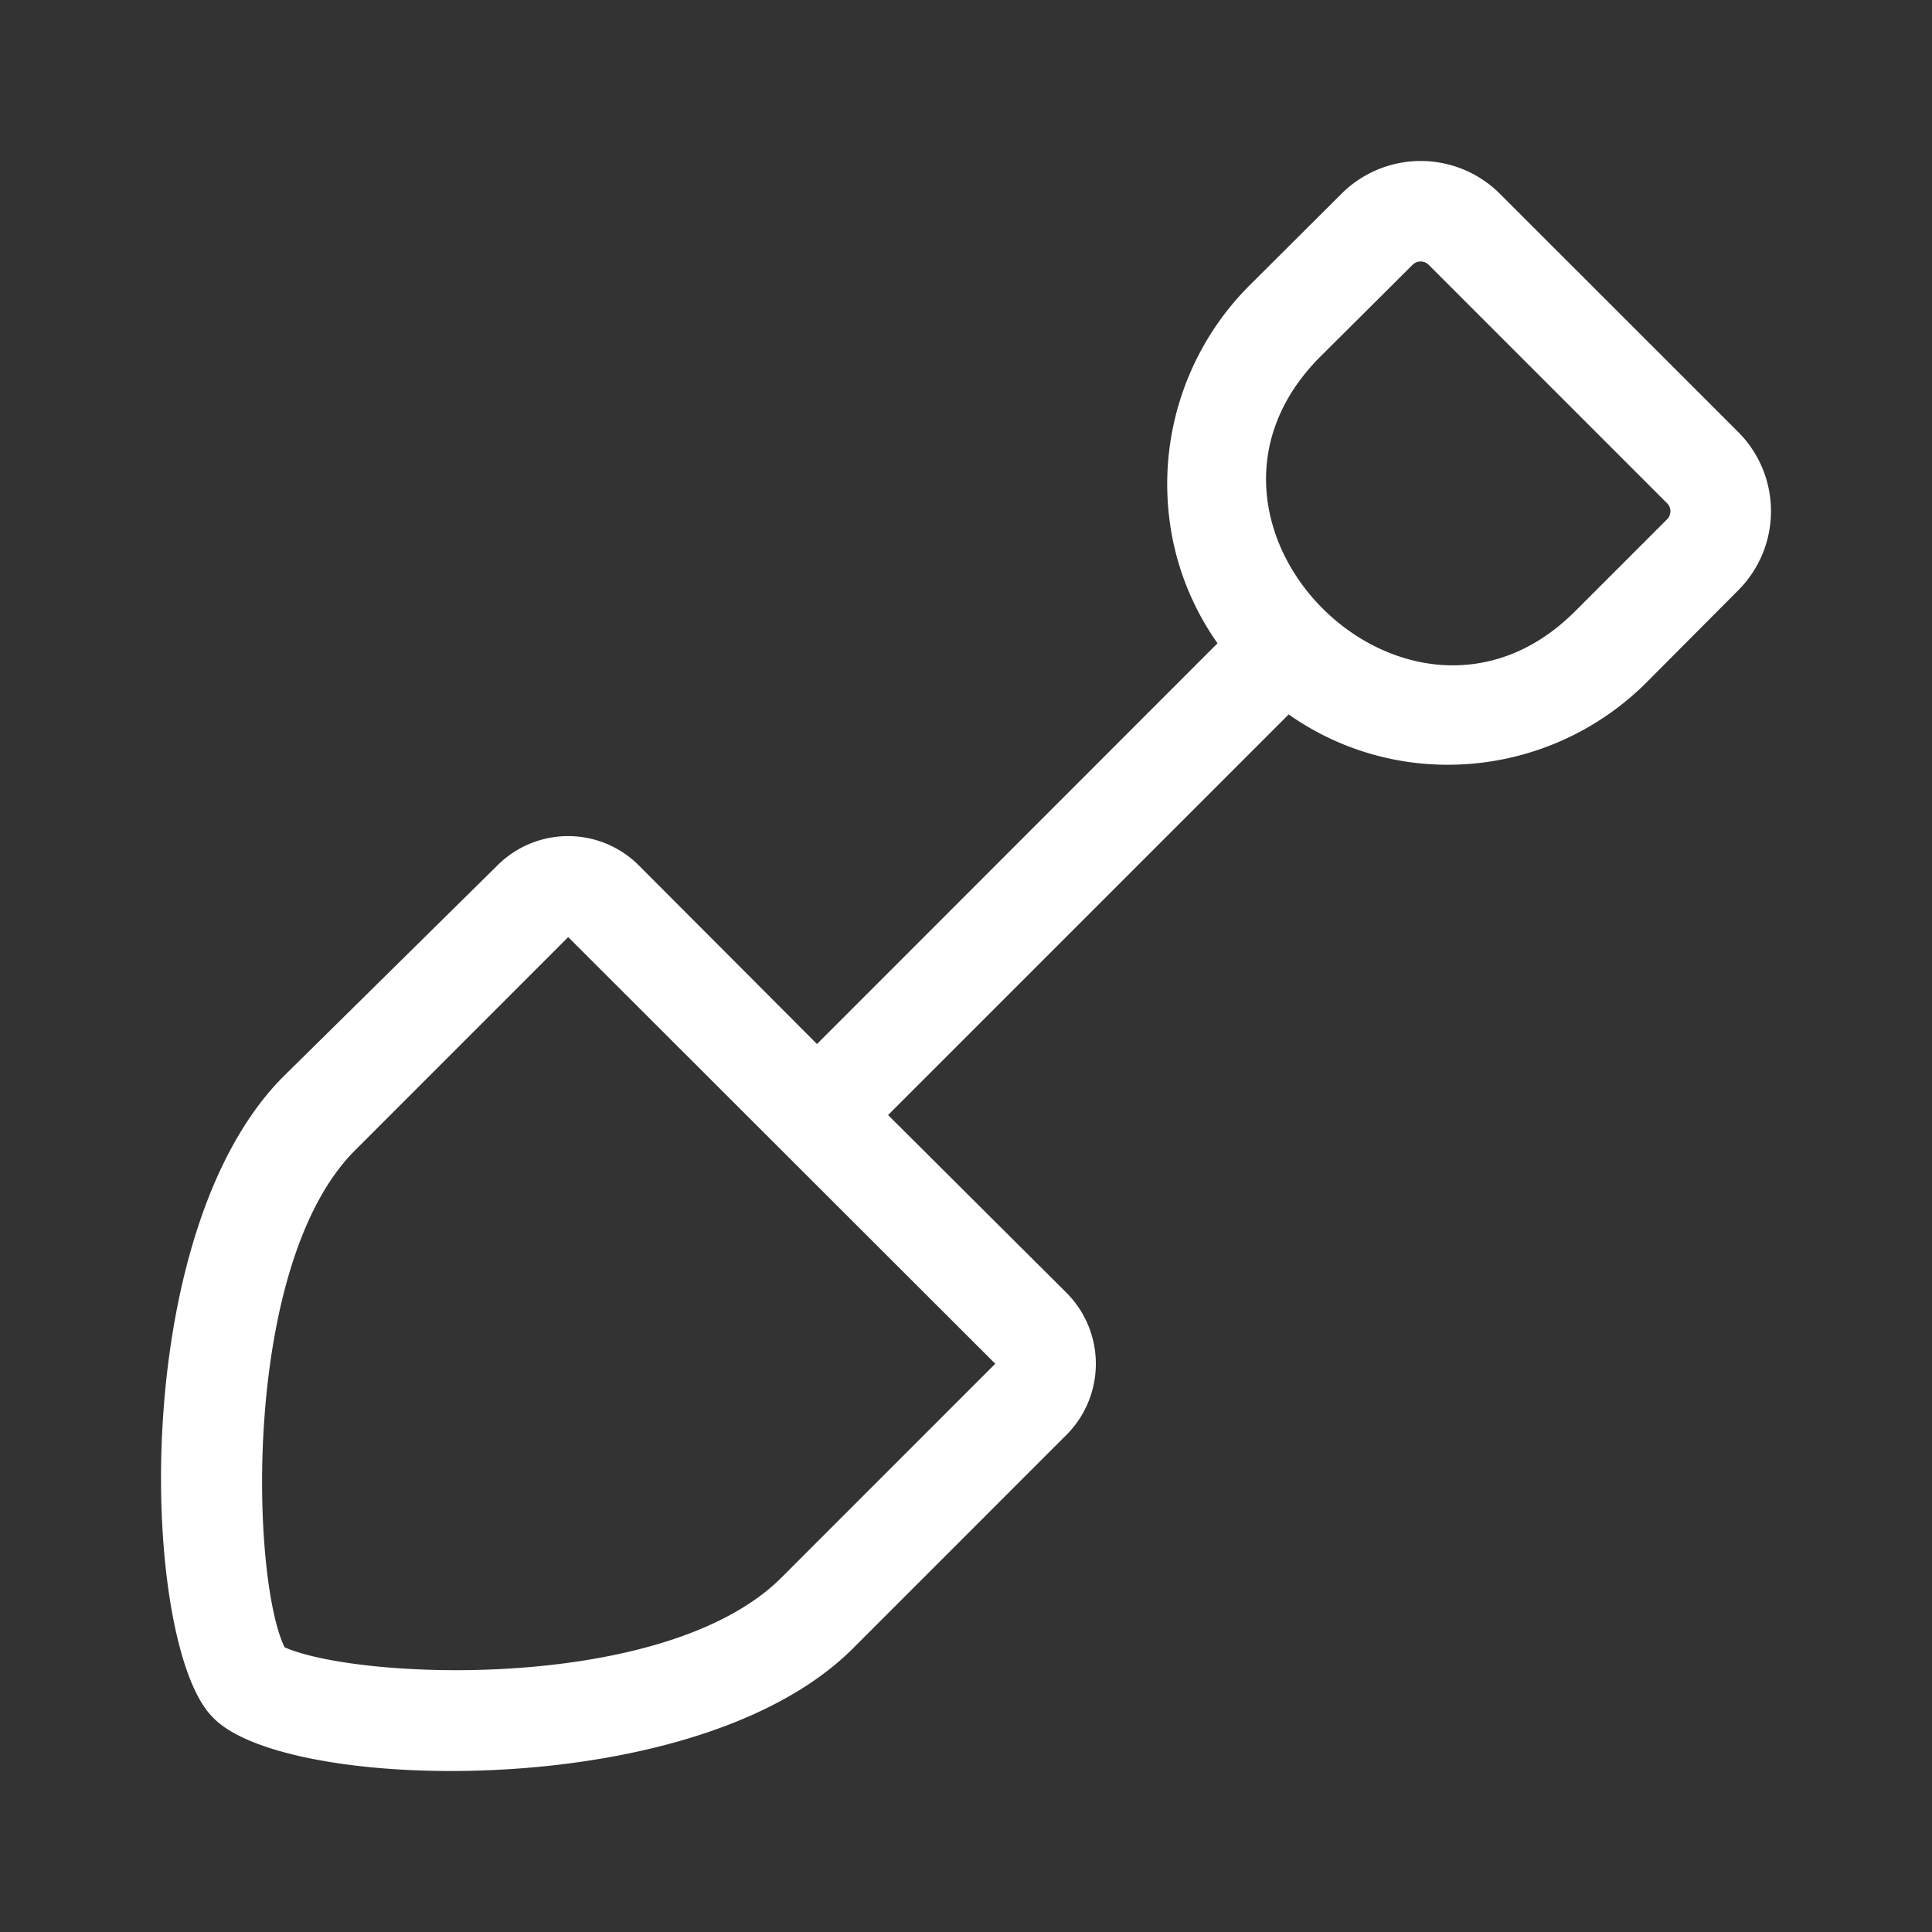 <svg fill="none" xmlns="http://www.w3.org/2000/svg" viewBox="0 0 48 48"><rect x="0" y="0" width="48" height="48" fill="#333333" stroke="none"/><path d="M43.18 10.728 37.27 4.82a2.784 2.784 0 0 0-3.947 0L31.04 7.095a6.98 6.98 0 0 0-2.041 4.922c0 1.924.761 3.272 1.25 3.965l-9.951 9.956-4.414-4.425a2.484 2.484 0 0 0-3.533-.005l-5.306 5.234c-3.906 3.906-3.535 14.14-1.767 15.914.771.836 3.157 1.344 5.92 1.344 3.575 0 7.783-.838 9.993-3.045l5.303-5.304a2.5 2.5 0 0 0 0-3.535l-4.43-4.413 9.953-9.953A6.851 6.851 0 0 0 35.98 19a6.983 6.983 0 0 0 4.922-2.04l2.276-2.286a2.782 2.782 0 0 0 .002-3.946Zm-23.758 28.46c-2.862 2.87-10.5 2.558-12.352 1.738-.84-1.728-1.065-9.532 1.749-12.344l5.298-5.3 10.61 10.6-5.305 5.306Zm21.992-26.282-2.281 2.281c-4.121 4.122-10.477-2.177-6.328-6.328l2.285-2.275a.283.283 0 0 1 .41 0l5.908 5.909a.282.282 0 0 1 .006.413Z" fill="#fff"/></svg>